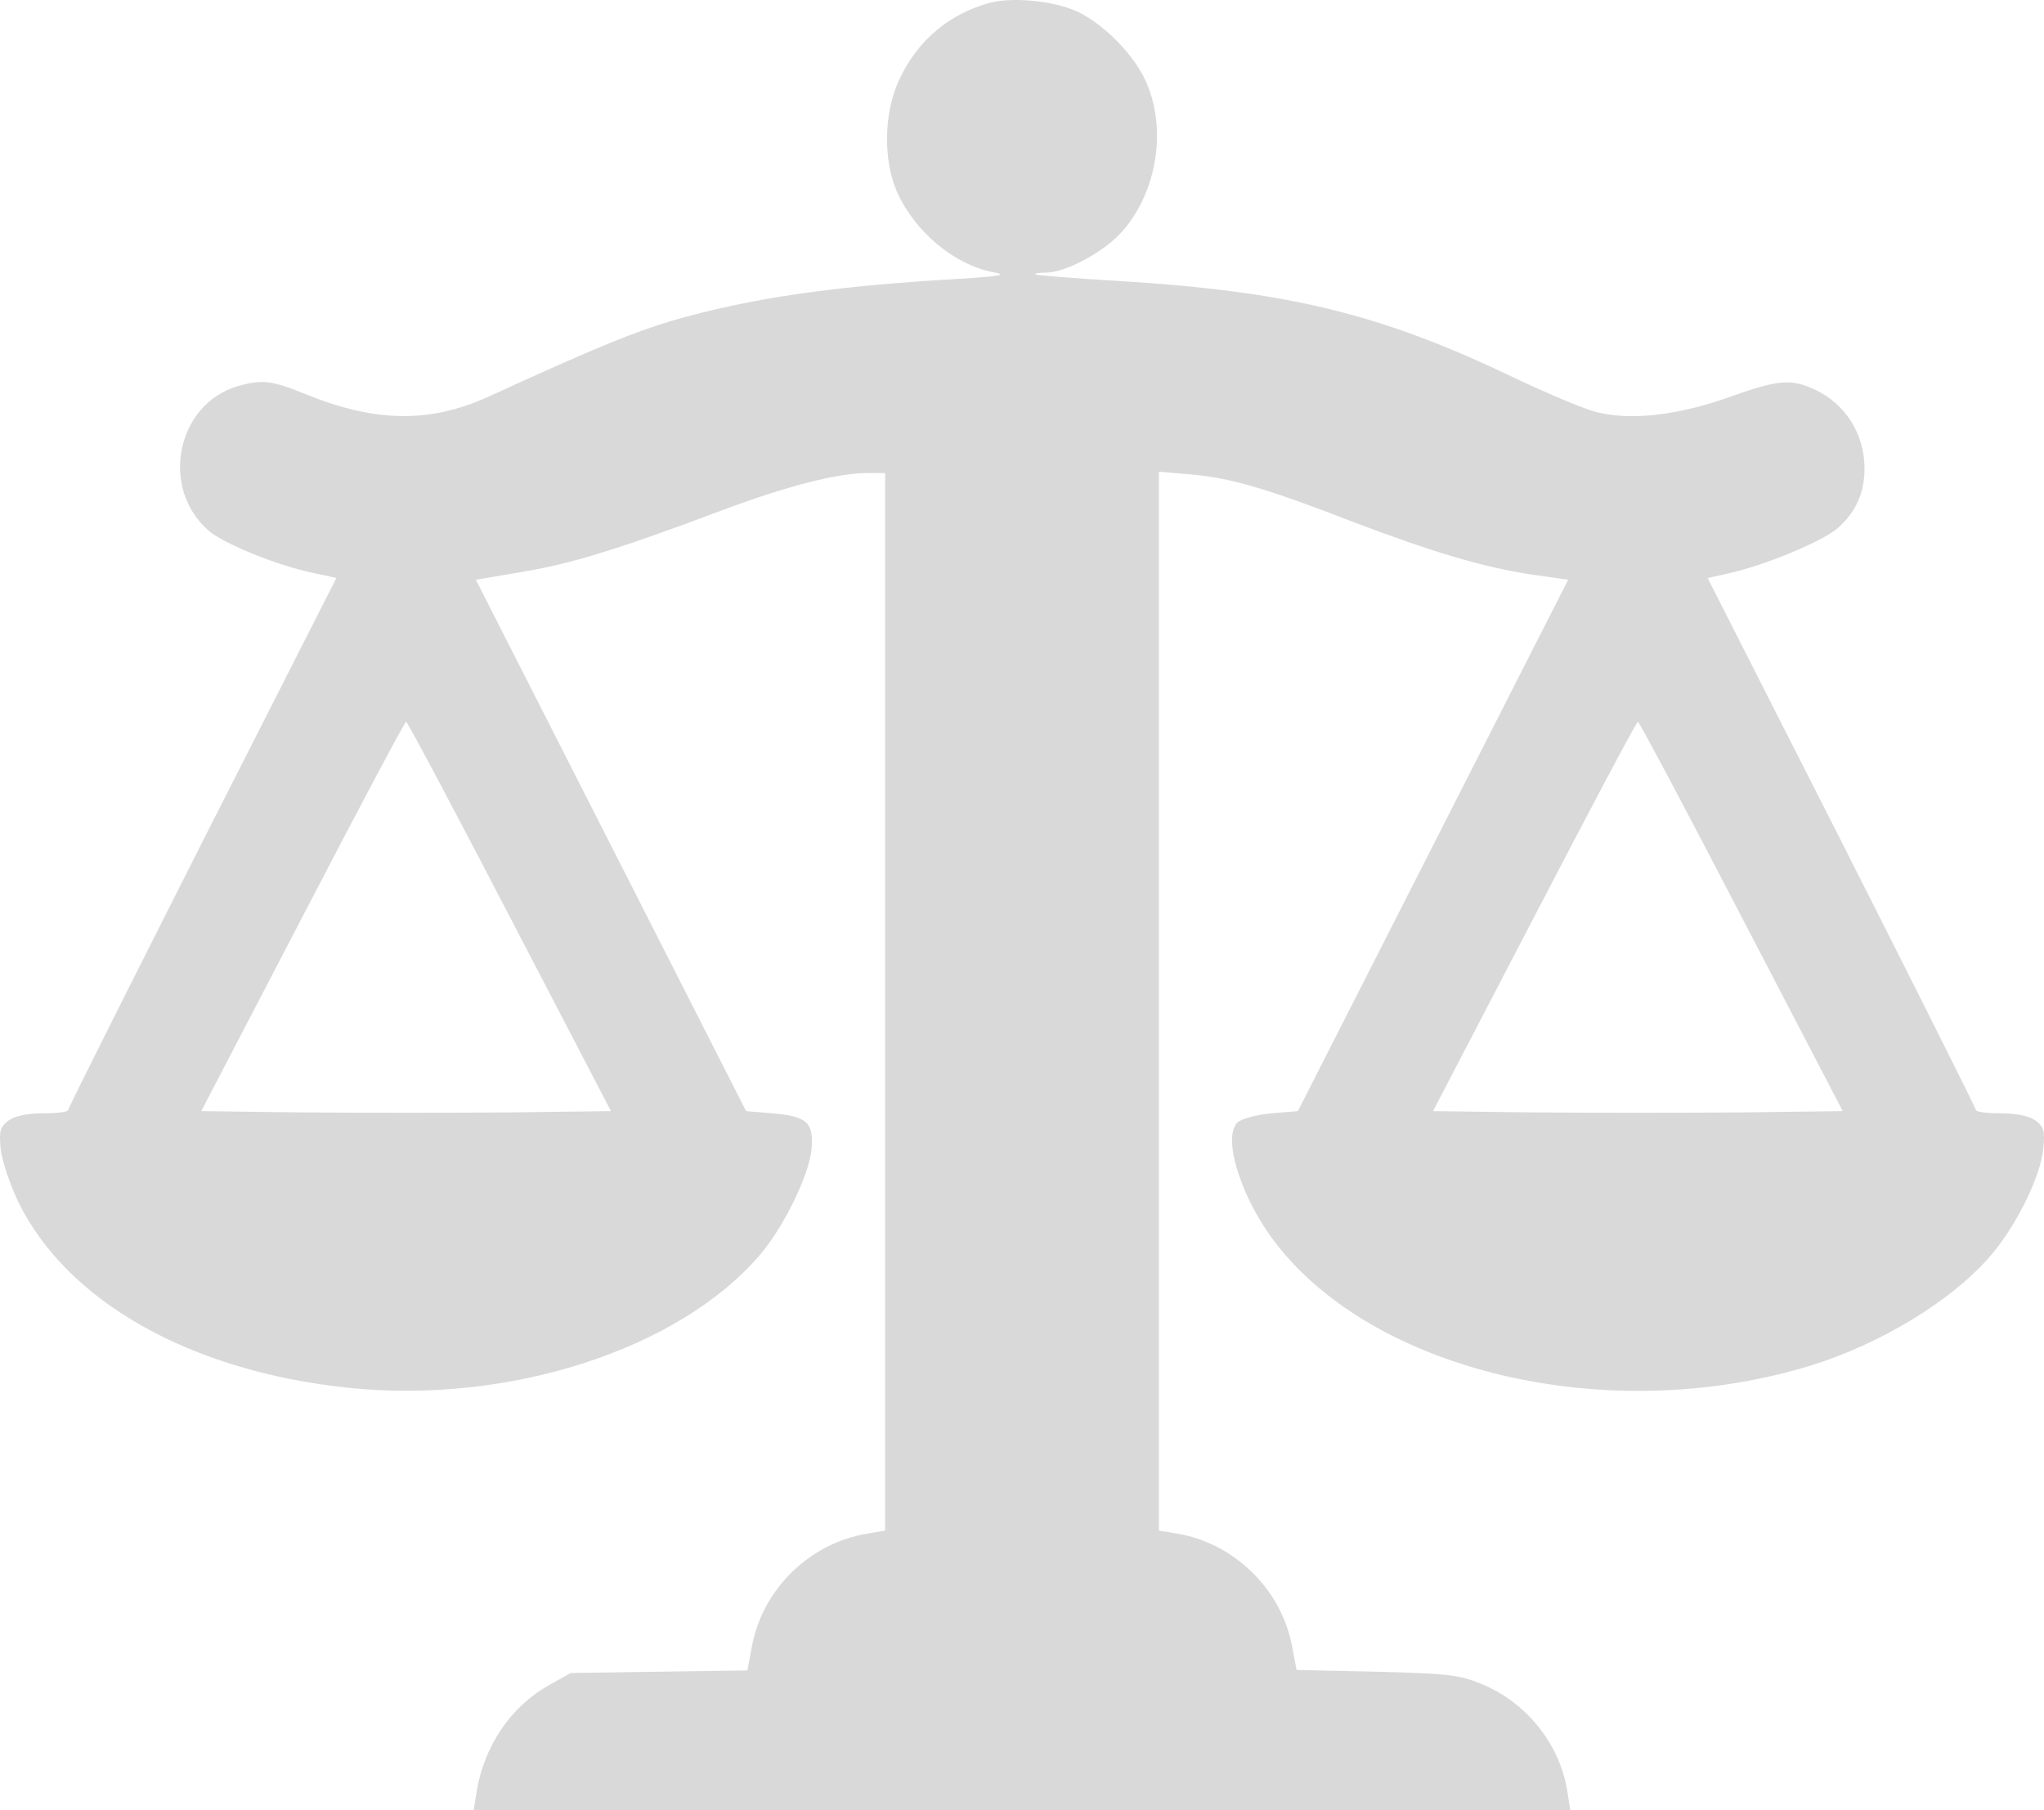 <?xml version="1.0" encoding="UTF-8"?> <svg xmlns="http://www.w3.org/2000/svg" width="35" height="31" viewBox="0 0 35 31" fill="none"><path d="M16.965 0.044C16.255 0.231 15.698 0.701 15.391 1.38C15.134 1.939 15.12 2.745 15.361 3.289C15.669 3.975 16.343 4.535 17.009 4.662C17.258 4.706 17.156 4.729 16.438 4.774C14.241 4.9 12.835 5.109 11.517 5.49C10.843 5.691 10.235 5.937 8.36 6.795C7.357 7.25 6.427 7.235 5.233 6.75C4.647 6.512 4.493 6.497 4.083 6.609C3.021 6.914 2.728 8.361 3.578 9.092C3.841 9.316 4.764 9.689 5.35 9.808L5.76 9.898L3.461 14.426C2.201 16.917 1.168 18.976 1.168 19.006C1.168 19.043 0.978 19.065 0.744 19.065C0.473 19.065 0.26 19.11 0.15 19.185C0.004 19.297 -0.018 19.356 0.011 19.669C0.033 19.878 0.165 20.266 0.311 20.579C1.146 22.288 3.256 23.481 5.958 23.765C8.712 24.055 11.641 23.108 13.025 21.475C13.428 20.997 13.853 20.125 13.897 19.677C13.933 19.222 13.823 19.117 13.223 19.065L12.776 19.028L10.462 14.478L8.148 9.928L8.939 9.794C9.796 9.652 10.608 9.398 12.337 8.749C13.465 8.324 14.344 8.1 14.864 8.1H15.156V17.156V26.211L14.849 26.263C13.867 26.427 13.069 27.203 12.879 28.173L12.798 28.606L11.282 28.628L9.774 28.65L9.385 28.867C8.741 29.232 8.287 29.911 8.162 30.679L8.111 31H17.5H26.889L26.838 30.679C26.713 29.866 26.127 29.135 25.344 28.829C24.985 28.68 24.758 28.658 23.571 28.628L22.202 28.598L22.121 28.173C21.931 27.203 21.125 26.427 20.159 26.263L19.844 26.211V17.148V8.078L20.378 8.123C21.059 8.182 21.682 8.361 23.125 8.921C24.553 9.465 25.395 9.712 26.222 9.838L26.852 9.928L24.538 14.478L22.224 19.028L21.777 19.065C21.528 19.088 21.272 19.155 21.198 19.215C21.008 19.379 21.089 19.931 21.404 20.579C22.7 23.25 27.145 24.555 30.983 23.392C32.176 23.026 33.392 22.295 34.059 21.534C34.513 21.02 34.938 20.162 34.989 19.669C35.018 19.356 34.996 19.297 34.85 19.185C34.74 19.11 34.527 19.065 34.256 19.065C34.022 19.065 33.832 19.043 33.832 19.006C33.832 18.976 32.799 16.917 31.539 14.426L29.24 9.898L29.584 9.823C30.221 9.682 31.21 9.271 31.473 9.04C31.781 8.764 31.927 8.436 31.927 8.026C31.927 7.436 31.605 6.922 31.085 6.676C30.668 6.482 30.456 6.497 29.584 6.81C28.712 7.116 27.907 7.205 27.336 7.056C27.145 7.011 26.501 6.743 25.907 6.459C23.63 5.37 22.063 4.99 19.148 4.811C18.379 4.766 17.742 4.714 17.727 4.699C17.712 4.684 17.793 4.669 17.91 4.669C18.225 4.669 18.826 4.356 19.148 4.035C19.792 3.379 19.997 2.26 19.631 1.417C19.433 0.947 18.892 0.402 18.437 0.194C18.042 0.015 17.354 -0.053 16.965 0.044ZM8.726 15.694L10.462 19.028L8.712 19.05C7.745 19.058 6.163 19.058 5.196 19.05L3.446 19.028L5.182 15.694C6.134 13.859 6.932 12.36 6.954 12.36C6.976 12.36 7.774 13.859 8.726 15.694ZM29.818 15.694L31.554 19.028L29.804 19.05C28.837 19.058 27.255 19.058 26.288 19.05L24.538 19.028L26.274 15.694C27.226 13.859 28.024 12.36 28.046 12.36C28.068 12.36 28.866 13.859 29.818 15.694Z" fill="#D9D9D9"></path></svg> 